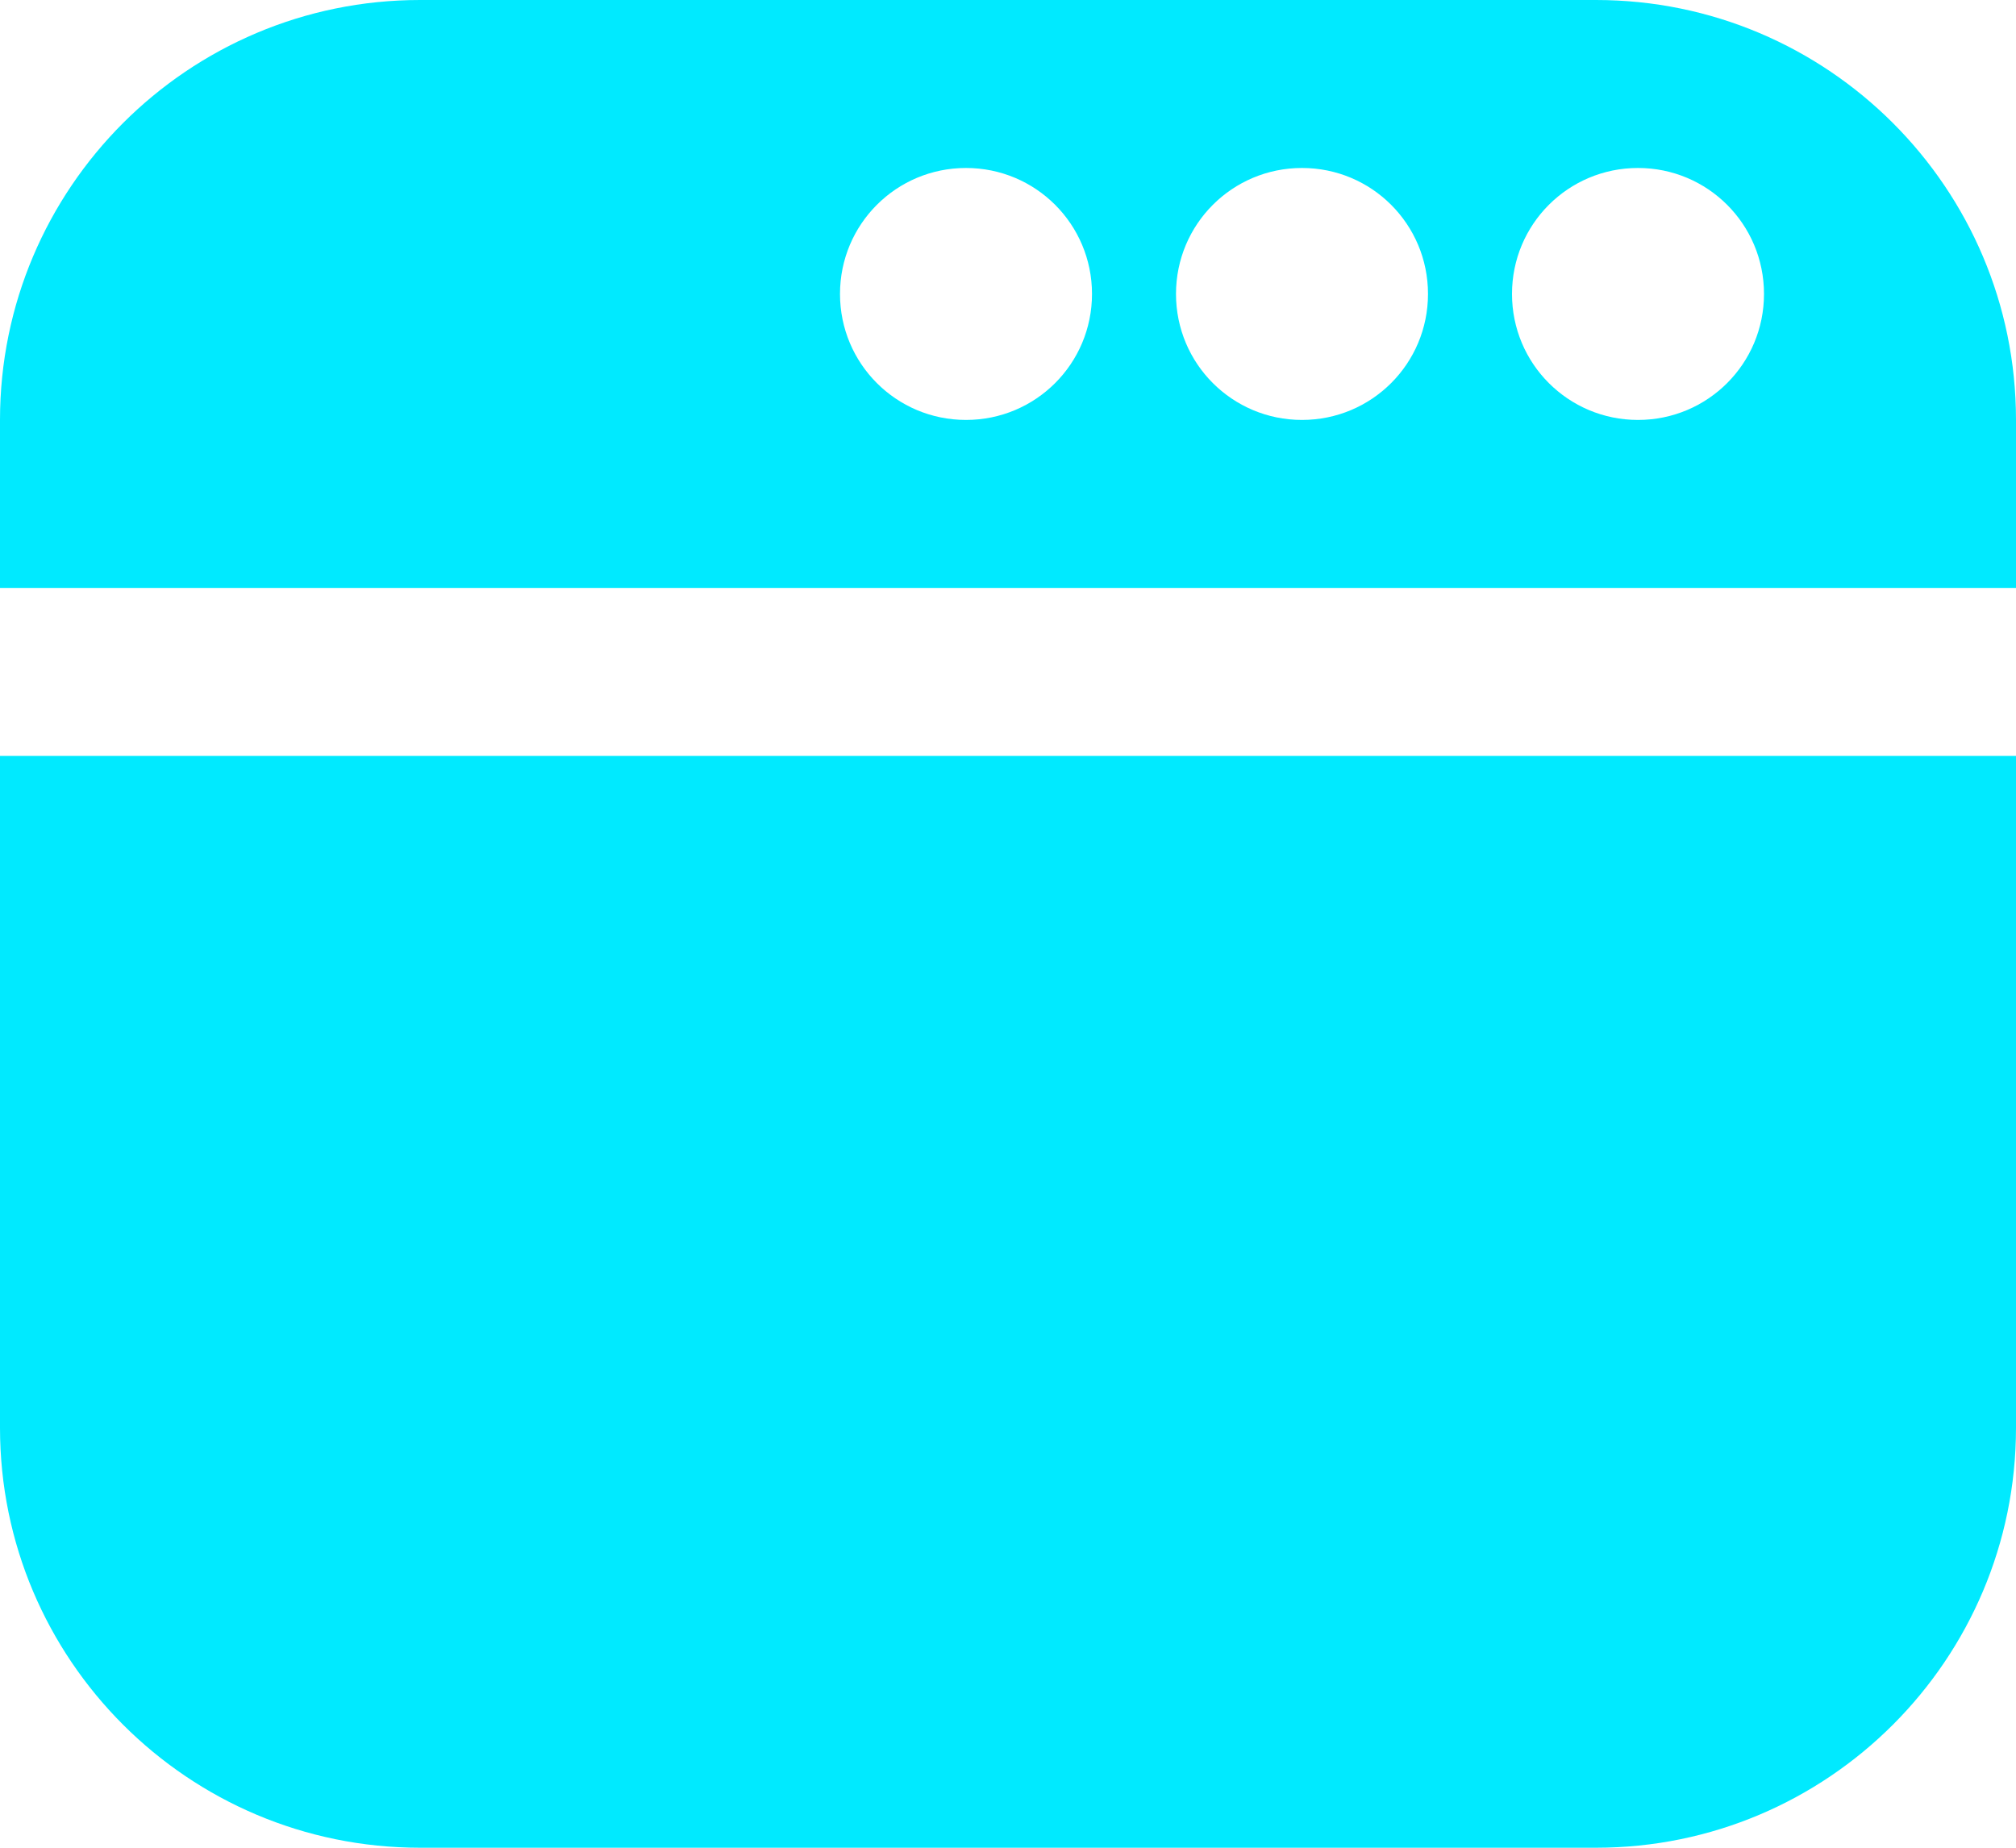 <svg width="24" height="22" viewBox="0 0 24 22" fill="none" xmlns="http://www.w3.org/2000/svg">
<path d="M24 7V5C24 2.24 21.76 0 19 0H5C2.24 0 0 2.24 0 5V7H24ZM19.5 2C20.33 2 21 2.67 21 3.5C21 4.33 20.33 5 19.5 5C18.67 5 18 4.33 18 3.5C18 2.67 18.67 2 19.5 2ZM15.5 2C16.33 2 17 2.67 17 3.5C17 4.33 16.33 5 15.5 5C14.67 5 14 4.33 14 3.5C14 2.67 14.67 2 15.5 2ZM11.5 2C12.33 2 13 2.67 13 3.5C13 4.33 12.33 5 11.5 5C10.67 5 10 4.33 10 3.5C10 2.67 10.67 2 11.5 2ZM24 9V17C24 19.76 21.76 22 19 22H5C2.24 22 0 19.76 0 17V9H24Z" fill="#00EAFF"/>
</svg>
